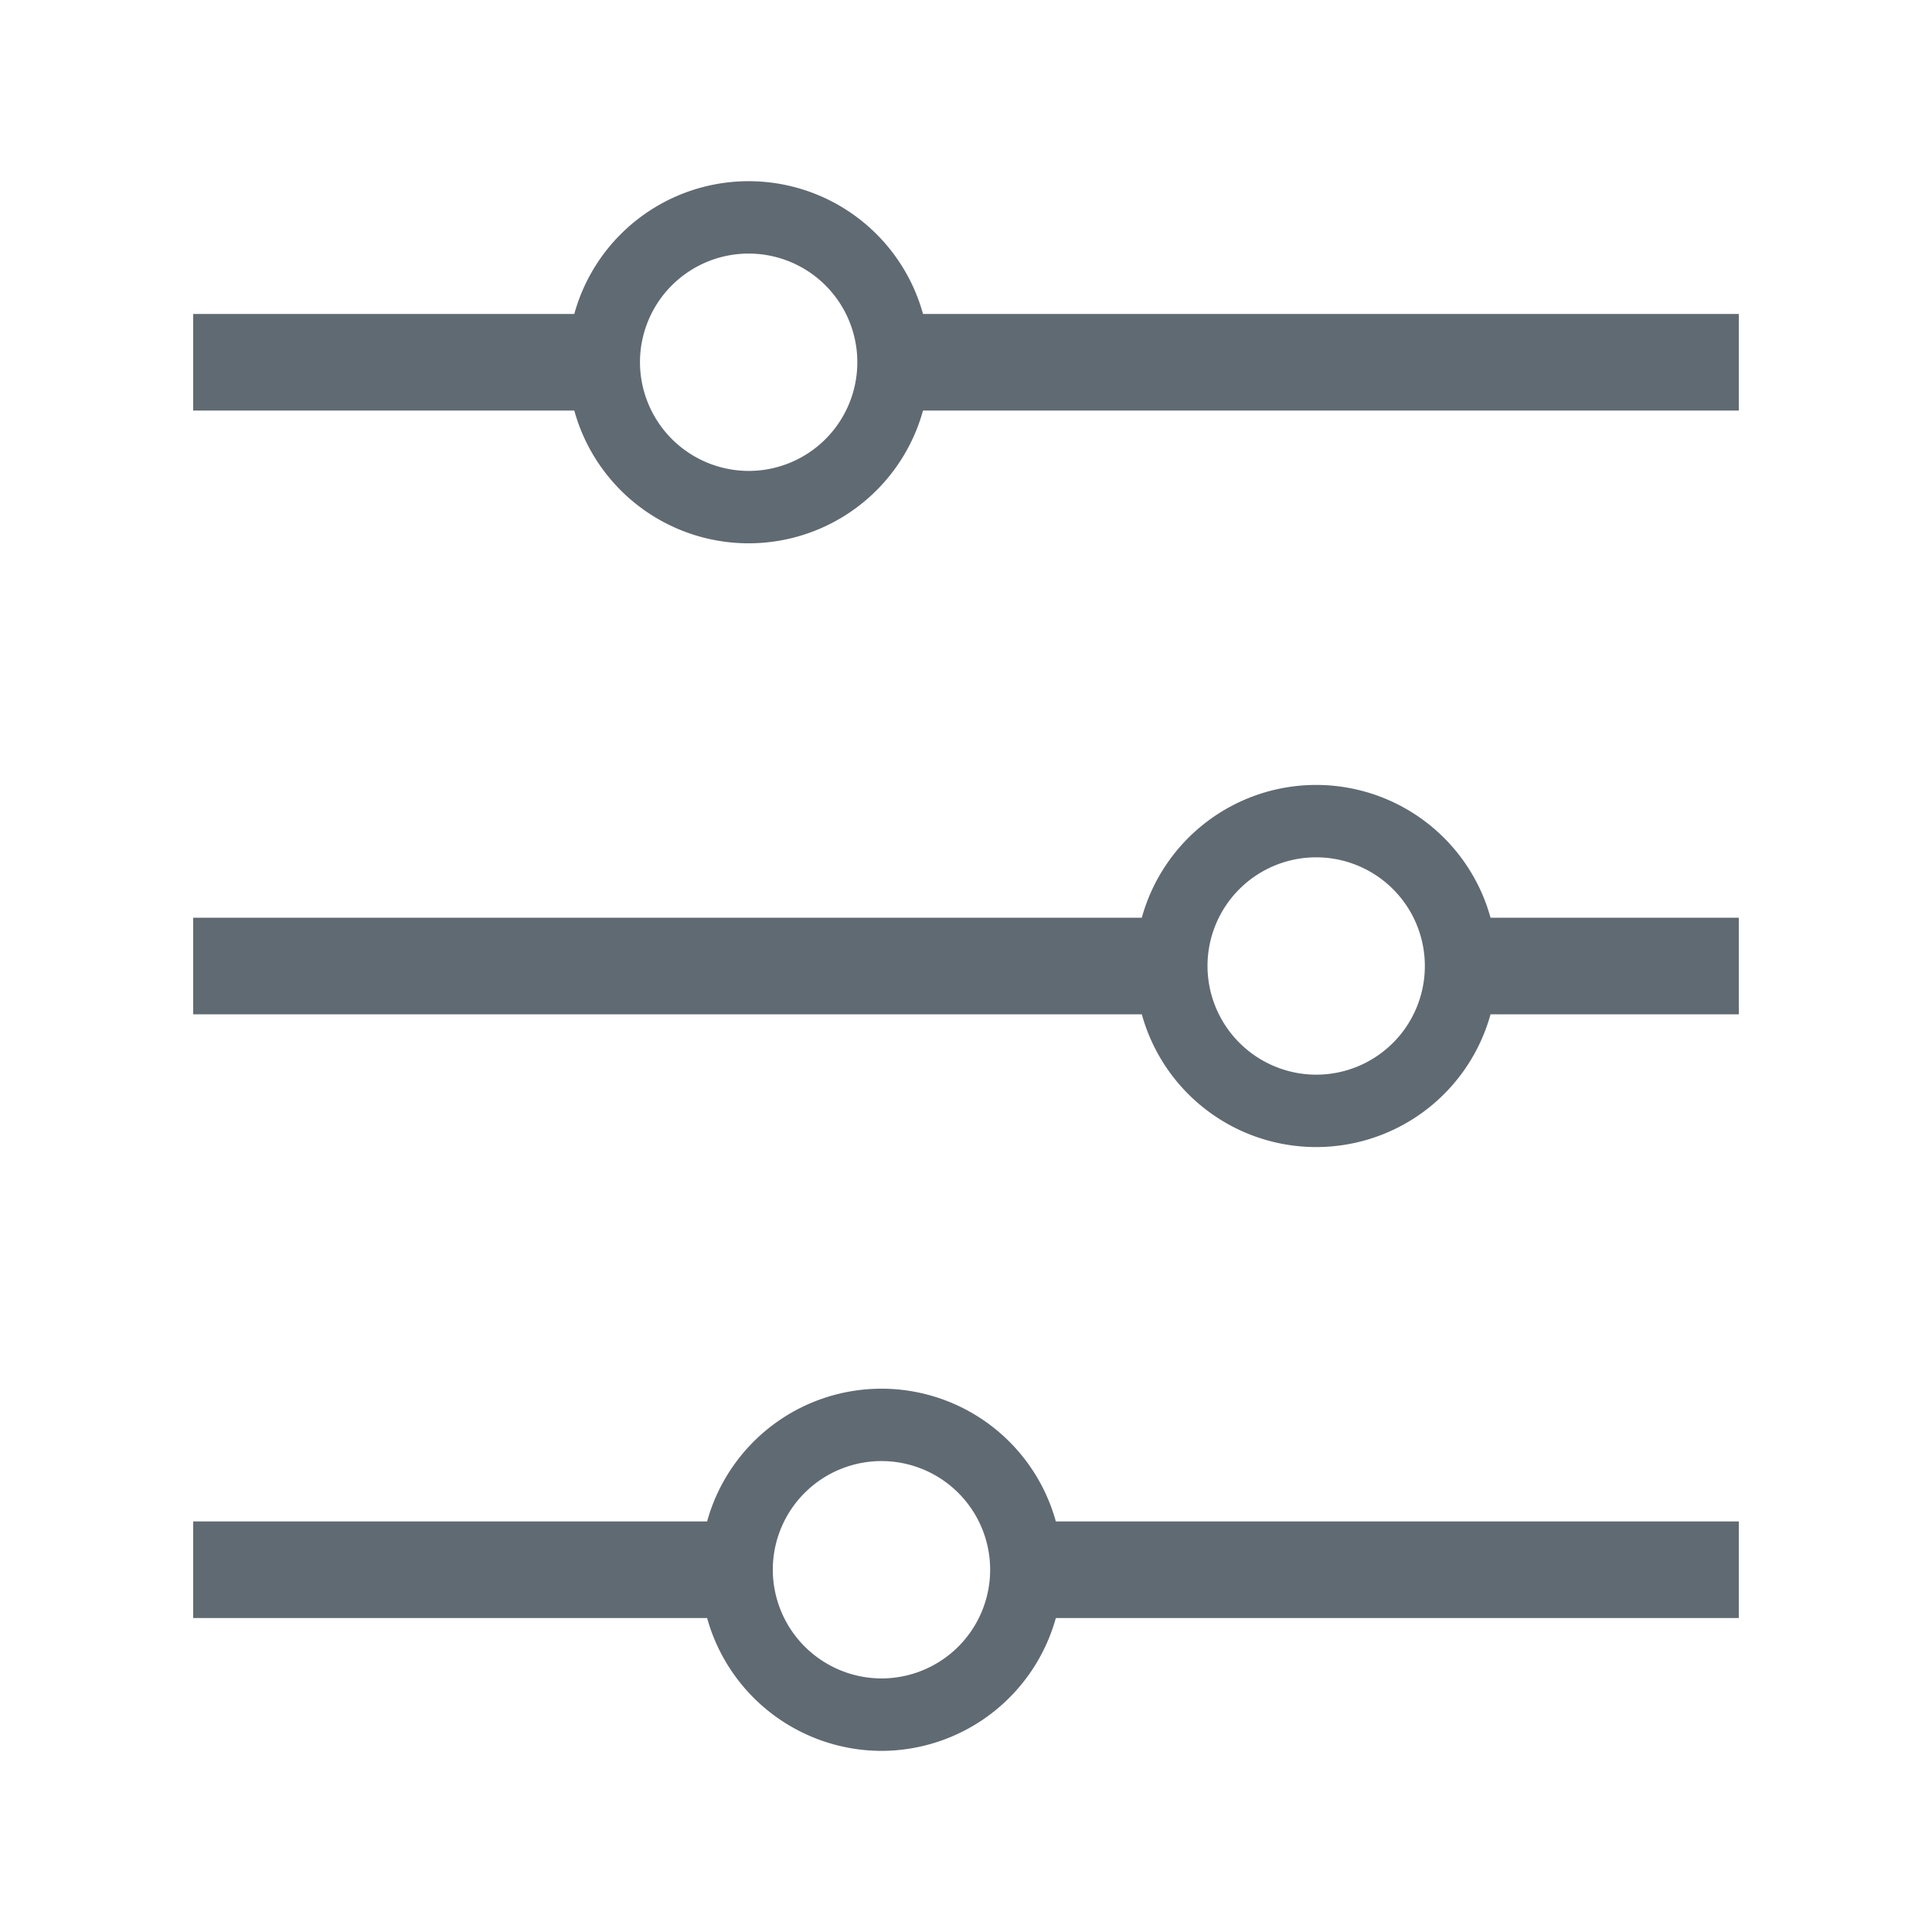 <svg xmlns="http://www.w3.org/2000/svg" viewBox="0 0 80 80"><defs><style>.cls-1,.cls-2{fill:#606a72;}.cls-2{opacity:0;}</style></defs><title>资源 49</title><g id="图层_2" data-name="图层 2"><g id="图层_1-2" data-name="图层 1"><path class="cls-1" d="M38.22,17H72V13H38.22a7.49,7.49,0,0,0-14.44,0H8v4H23.78a7.49,7.49,0,0,0,14.44,0ZM26.5,15A4.5,4.5,0,1,1,31,19.5,4.51,4.51,0,0,1,26.5,15Z"/><path class="cls-1" d="M61.72,42H72V38H61.72a7.49,7.49,0,0,0-14.44,0H8v4H47.28a7.49,7.49,0,0,0,14.44,0ZM50,40a4.5,4.5,0,1,1,4.5,4.5A4.51,4.51,0,0,1,50,40Z"/><path class="cls-1" d="M36.5,72.5A7.51,7.51,0,0,0,43.72,67H72V63H43.72a7.49,7.49,0,0,0-14.44,0H8v4H29.28A7.51,7.51,0,0,0,36.5,72.5ZM32,65a4.5,4.5,0,1,1,4.5,4.5A4.51,4.51,0,0,1,32,65Z"/><rect class="cls-2" width="80" height="80" transform="translate(80) rotate(90)"/></g></g></svg>
